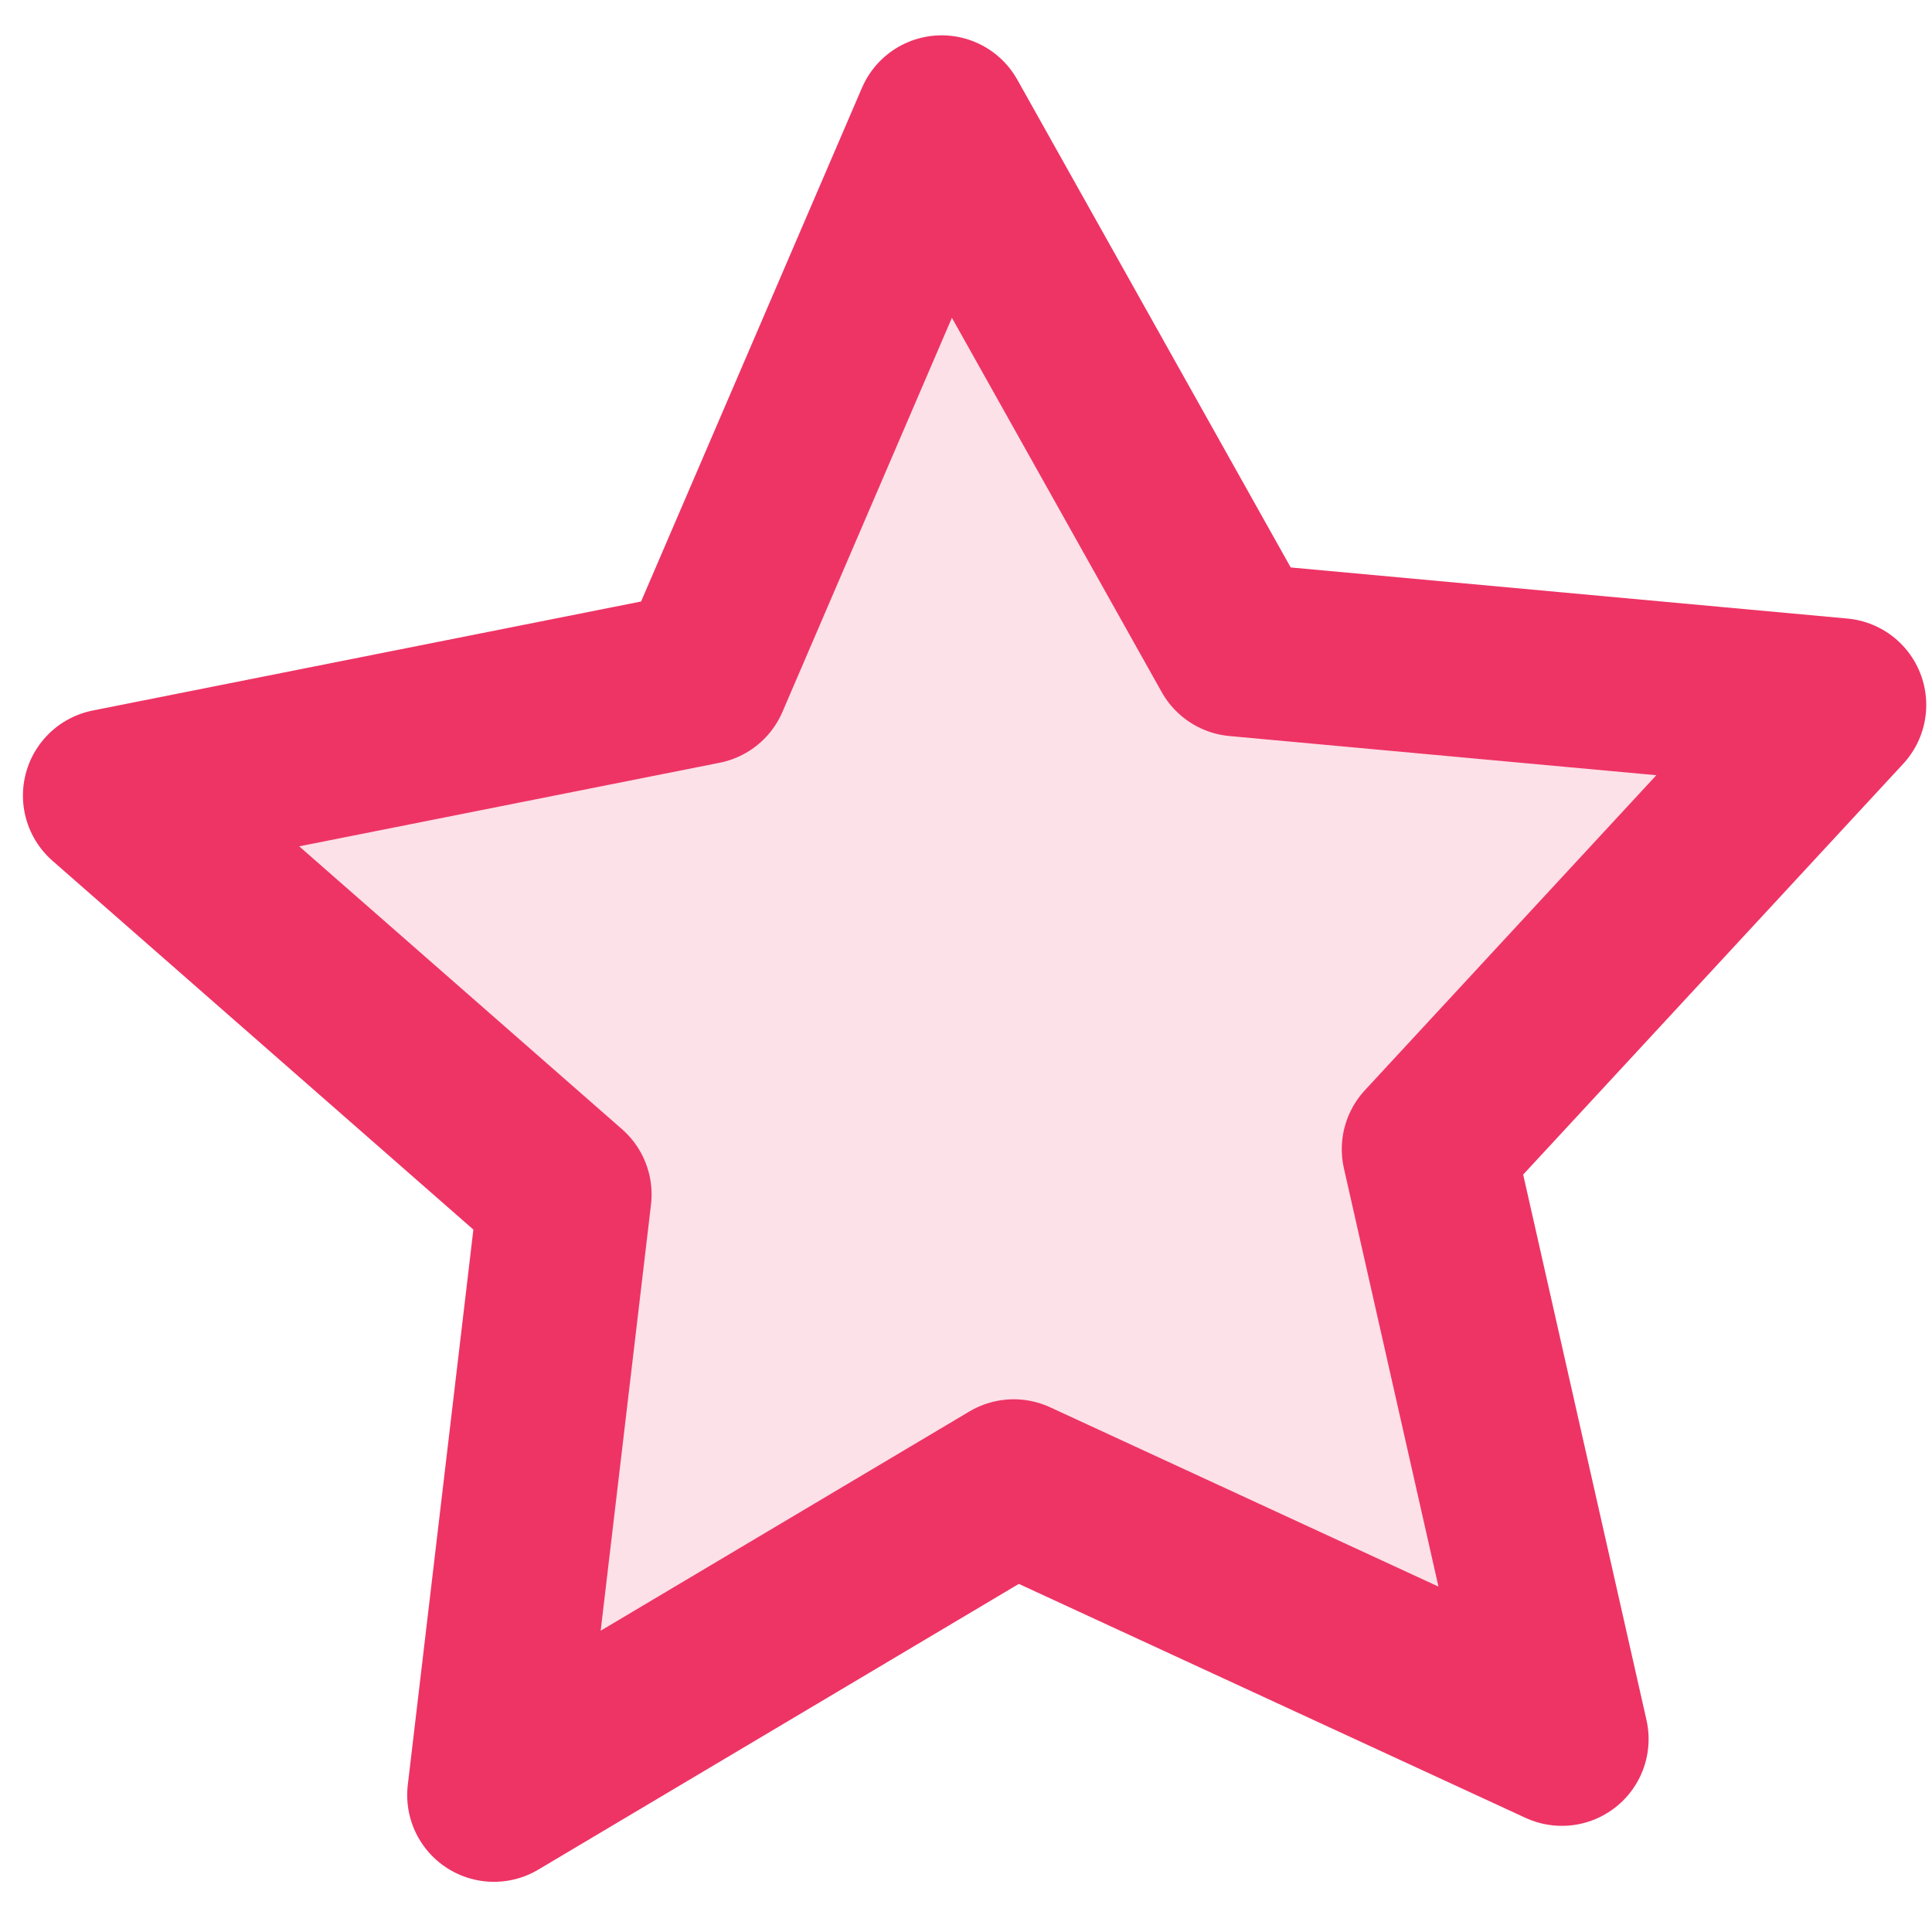 <svg width="38" height="38" viewBox="0 0 38 38" fill="none" xmlns="http://www.w3.org/2000/svg">
<path d="M19.939 29.228L9.715 35.307L11.11 23.493L2.157 15.648L13.822 13.329L18.521 2.401L24.337 12.778L36.181 13.865L28.097 22.603L30.72 34.206L19.939 29.228Z" fill="#FDE1E8" stroke="#EE3465" stroke-width="3.412" stroke-linecap="round" stroke-linejoin="round"/>
</svg>
